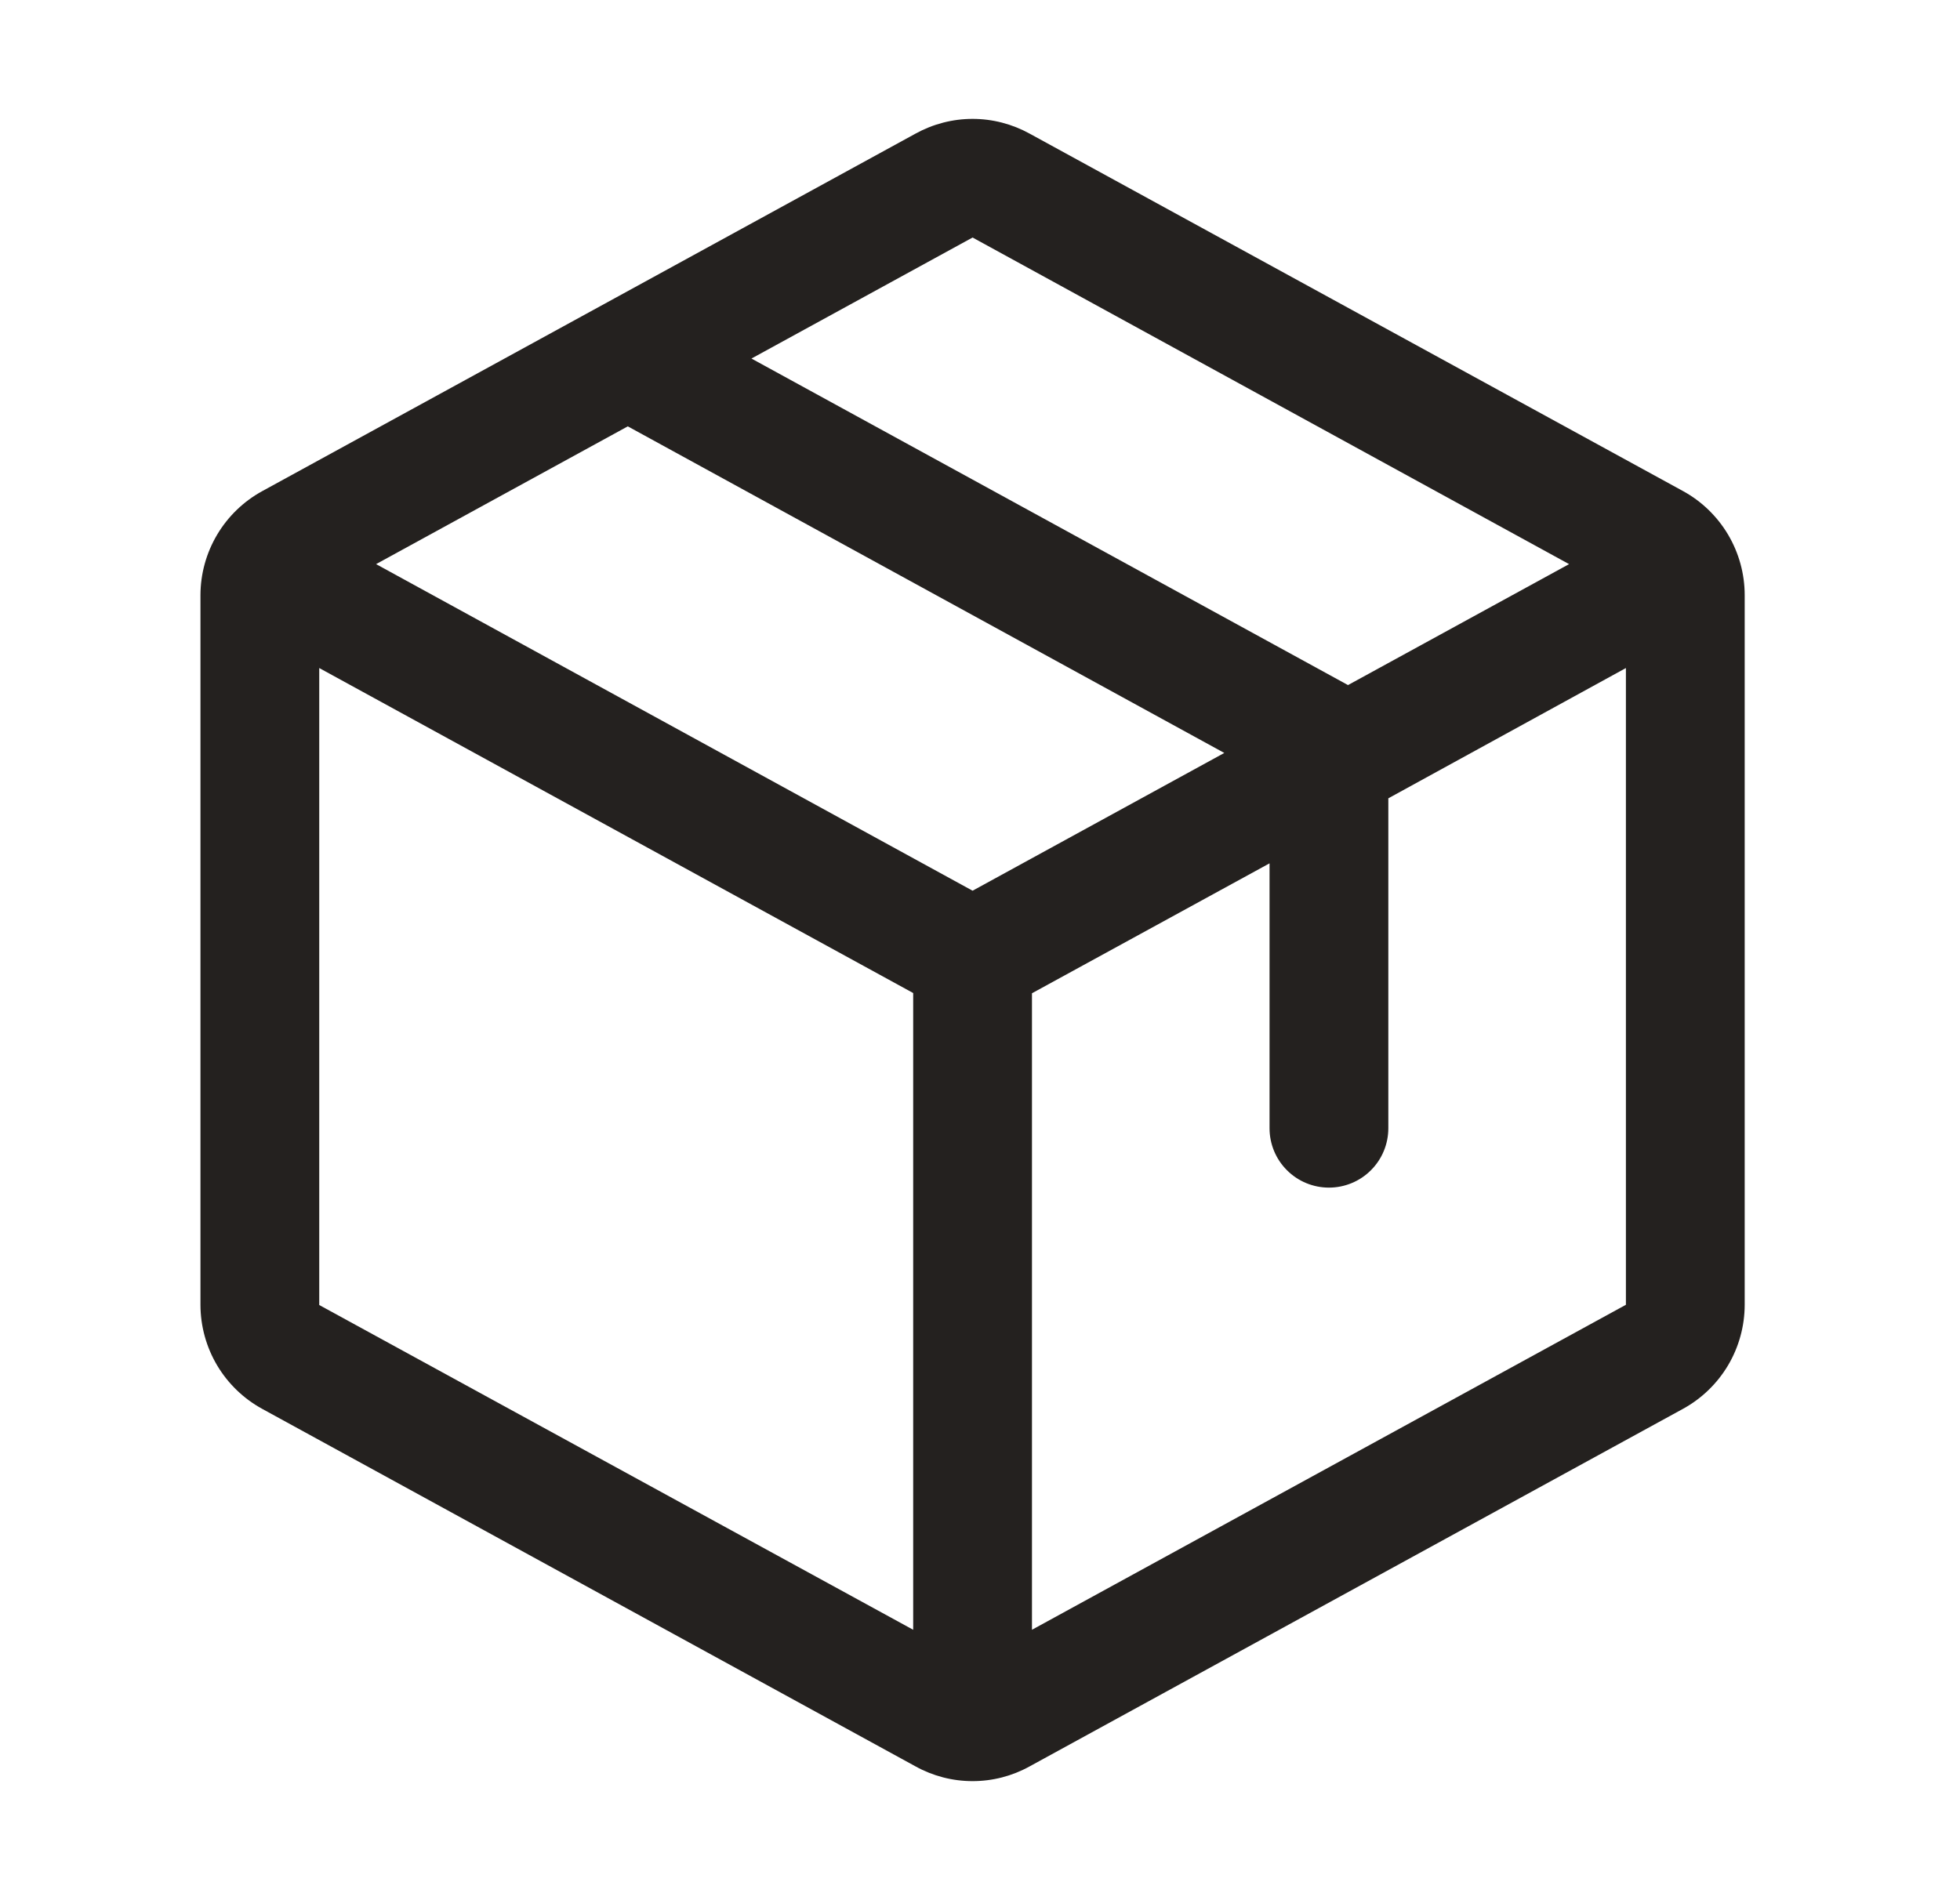 <svg xmlns="http://www.w3.org/2000/svg" fill="none" viewBox="0 0 33 32" height="32" width="33">
<path fill="#24211F" d="M28.335 8.269L17.335 2.25C17.041 2.088 16.711 2.002 16.375 2.002C16.039 2.002 15.709 2.088 15.415 2.25L4.415 8.271C4.101 8.443 3.839 8.696 3.656 9.004C3.473 9.312 3.376 9.663 3.375 10.021V21.976C3.376 22.334 3.473 22.686 3.656 22.994C3.839 23.301 4.101 23.554 4.415 23.726L15.415 29.747C15.709 29.91 16.039 29.995 16.375 29.995C16.711 29.995 17.041 29.91 17.335 29.747L28.335 23.726C28.649 23.554 28.911 23.301 29.094 22.994C29.277 22.686 29.374 22.334 29.375 21.976V10.023C29.375 9.664 29.278 9.312 29.095 9.003C28.912 8.695 28.65 8.441 28.335 8.269ZM16.375 4L26.418 9.5L22.696 11.537L12.652 6.038L16.375 4ZM16.375 15L6.332 9.5L10.57 7.18L20.613 12.68L16.375 15ZM5.375 11.25L15.375 16.723V27.446L5.375 21.977V11.25ZM27.375 21.973L17.375 27.446V16.727L21.375 14.539V19C21.375 19.265 21.48 19.52 21.668 19.707C21.855 19.895 22.11 20 22.375 20C22.64 20 22.895 19.895 23.082 19.707C23.27 19.52 23.375 19.265 23.375 19V13.444L27.375 11.25V21.971V21.973Z"></path>
</svg>

